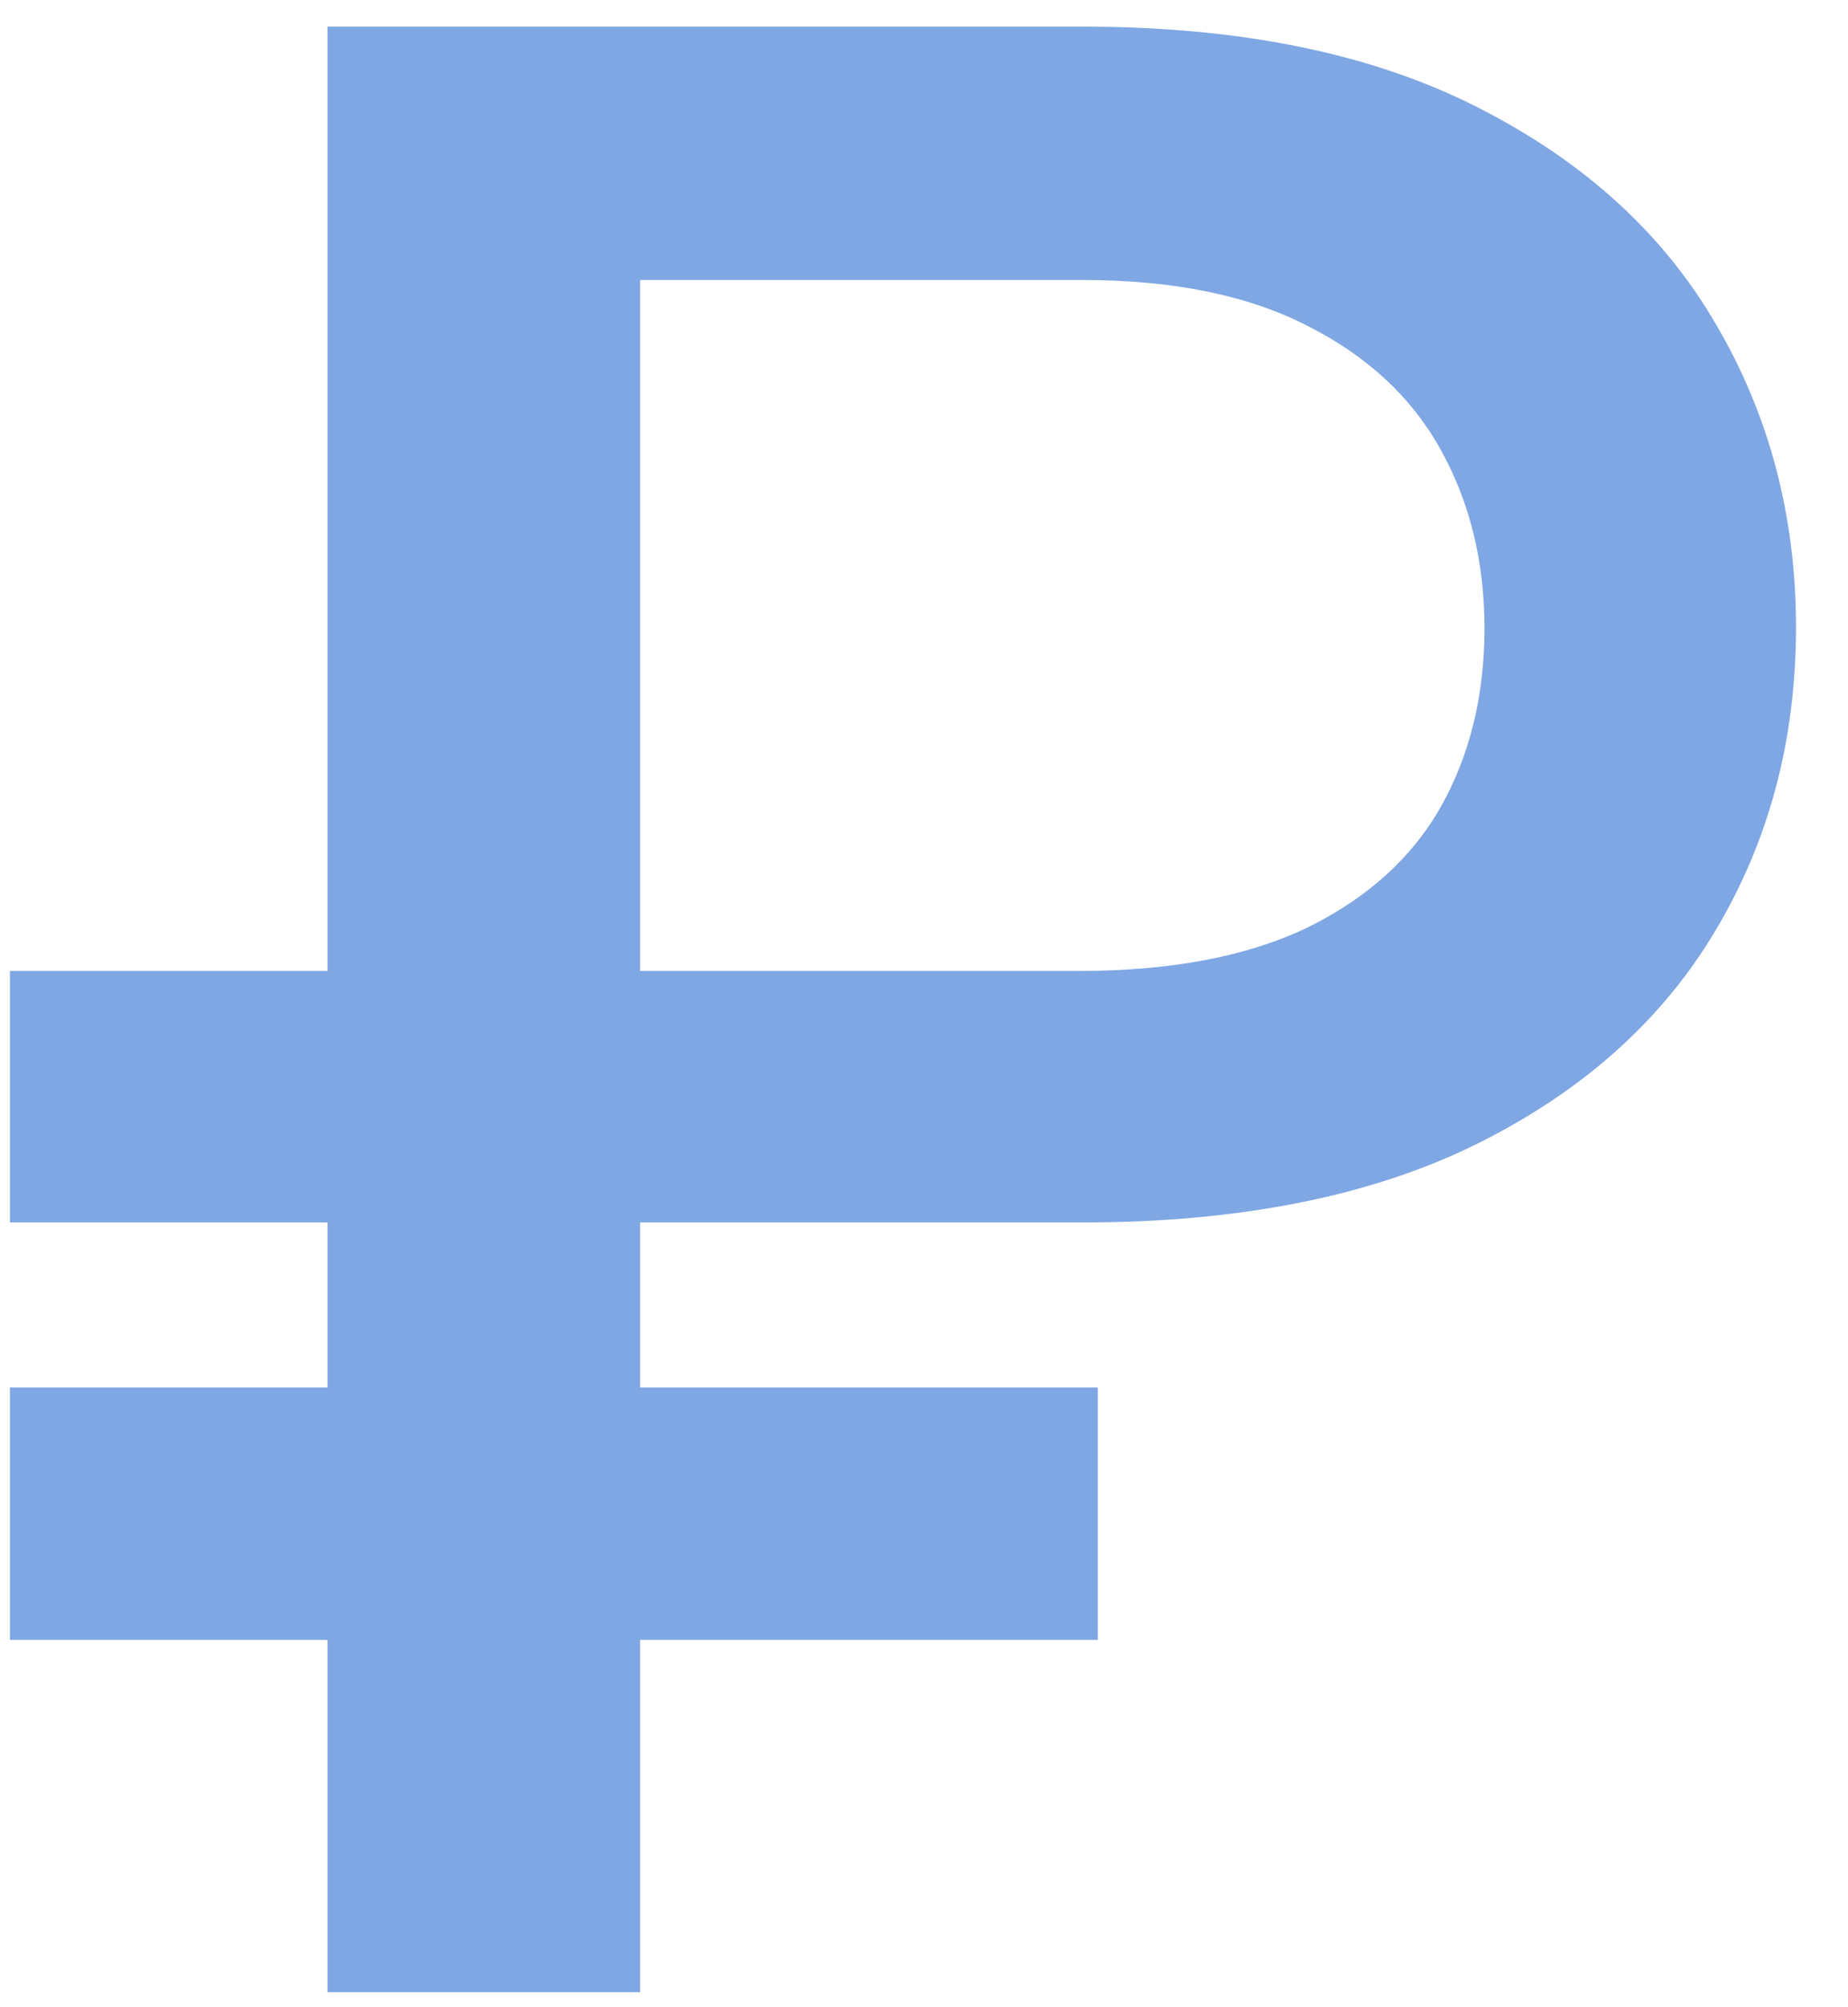 <svg width="35" height="38" viewBox="0 0 35 38" fill="none" xmlns="http://www.w3.org/2000/svg">
<path d="M20.503 23.143H0.188V18.382H20.427C22.169 18.382 23.611 18.11 24.751 17.565C25.892 17.008 26.737 16.244 27.288 15.275C27.839 14.294 28.115 13.168 28.115 11.896C28.115 10.636 27.839 9.51 27.288 8.517C26.737 7.523 25.898 6.742 24.77 6.173C23.643 5.591 22.22 5.301 20.503 5.301H12.123V37.715H6.203V0.504H20.503C23.489 0.504 25.981 1.013 27.98 2.03C29.992 3.048 31.497 4.416 32.497 6.136C33.509 7.856 34.015 9.77 34.015 11.878C34.015 14.01 33.503 15.93 32.478 17.637C31.465 19.333 29.953 20.678 27.942 21.671C25.943 22.652 23.463 23.143 20.503 23.143ZM20.792 26.268V31.046H0.188V26.268H20.792Z" fill="#0050C8" fill-opacity="0.5"/>
</svg>
